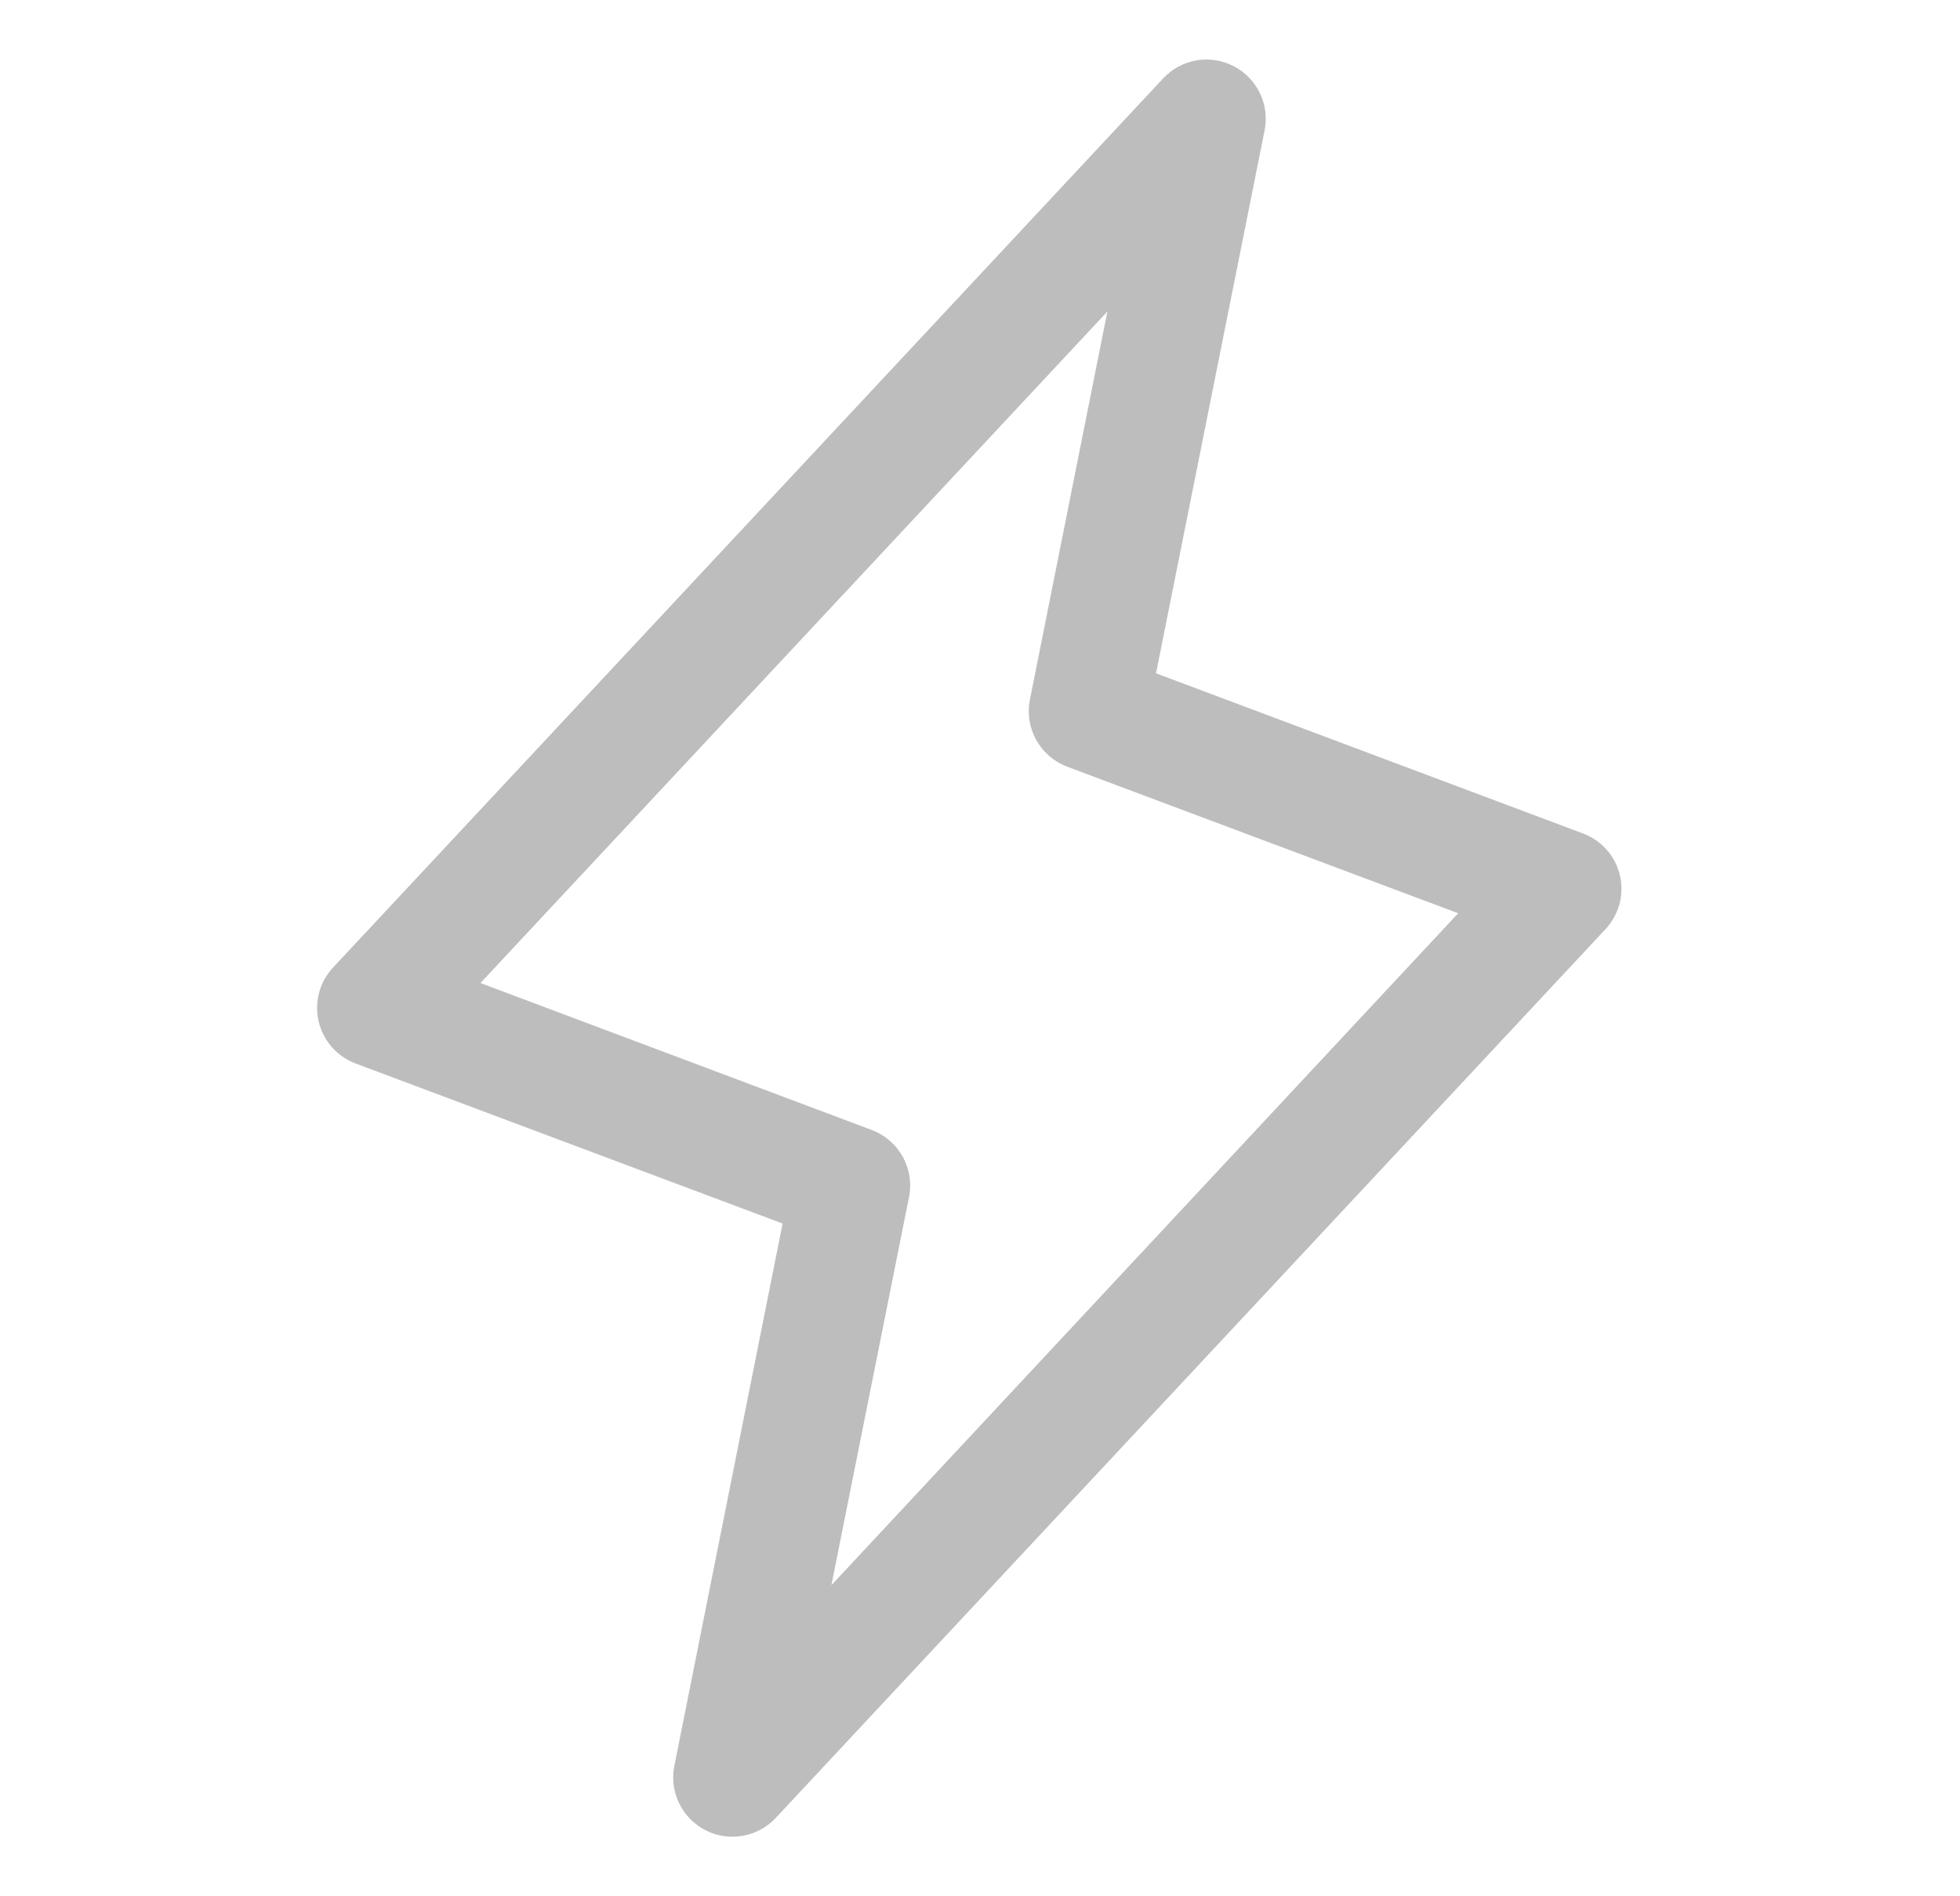 <svg width="31" height="30" viewBox="0 0 31 30" fill="none" xmlns="http://www.w3.org/2000/svg">
<path d="M25.621 13.848C25.586 13.698 25.514 13.559 25.411 13.443C25.309 13.327 25.18 13.239 25.035 13.185L18.284 10.652L20.002 2.059C20.041 1.859 20.014 1.652 19.925 1.47C19.836 1.287 19.69 1.138 19.509 1.045C19.328 0.952 19.121 0.921 18.921 0.956C18.72 0.991 18.537 1.09 18.398 1.239L5.273 15.301C5.166 15.414 5.089 15.55 5.048 15.7C5.008 15.849 5.004 16.006 5.039 16.157C5.074 16.308 5.146 16.448 5.248 16.565C5.35 16.681 5.479 16.77 5.624 16.825L12.378 19.357L10.665 27.941C10.626 28.141 10.653 28.348 10.742 28.53C10.831 28.713 10.977 28.862 11.158 28.955C11.339 29.048 11.545 29.079 11.746 29.044C11.946 29.009 12.13 28.91 12.269 28.761L25.394 14.699C25.498 14.586 25.574 14.45 25.614 14.302C25.653 14.153 25.656 13.998 25.621 13.848ZM13.15 25.078L14.377 18.94C14.421 18.722 14.386 18.496 14.279 18.302C14.171 18.107 13.999 17.957 13.791 17.878L7.599 15.552L17.515 4.928L16.29 11.066C16.246 11.284 16.28 11.51 16.388 11.704C16.495 11.899 16.668 12.049 16.875 12.128L23.063 14.448L13.15 25.078Z" fill="#BDBDBD"></path>
</svg>
